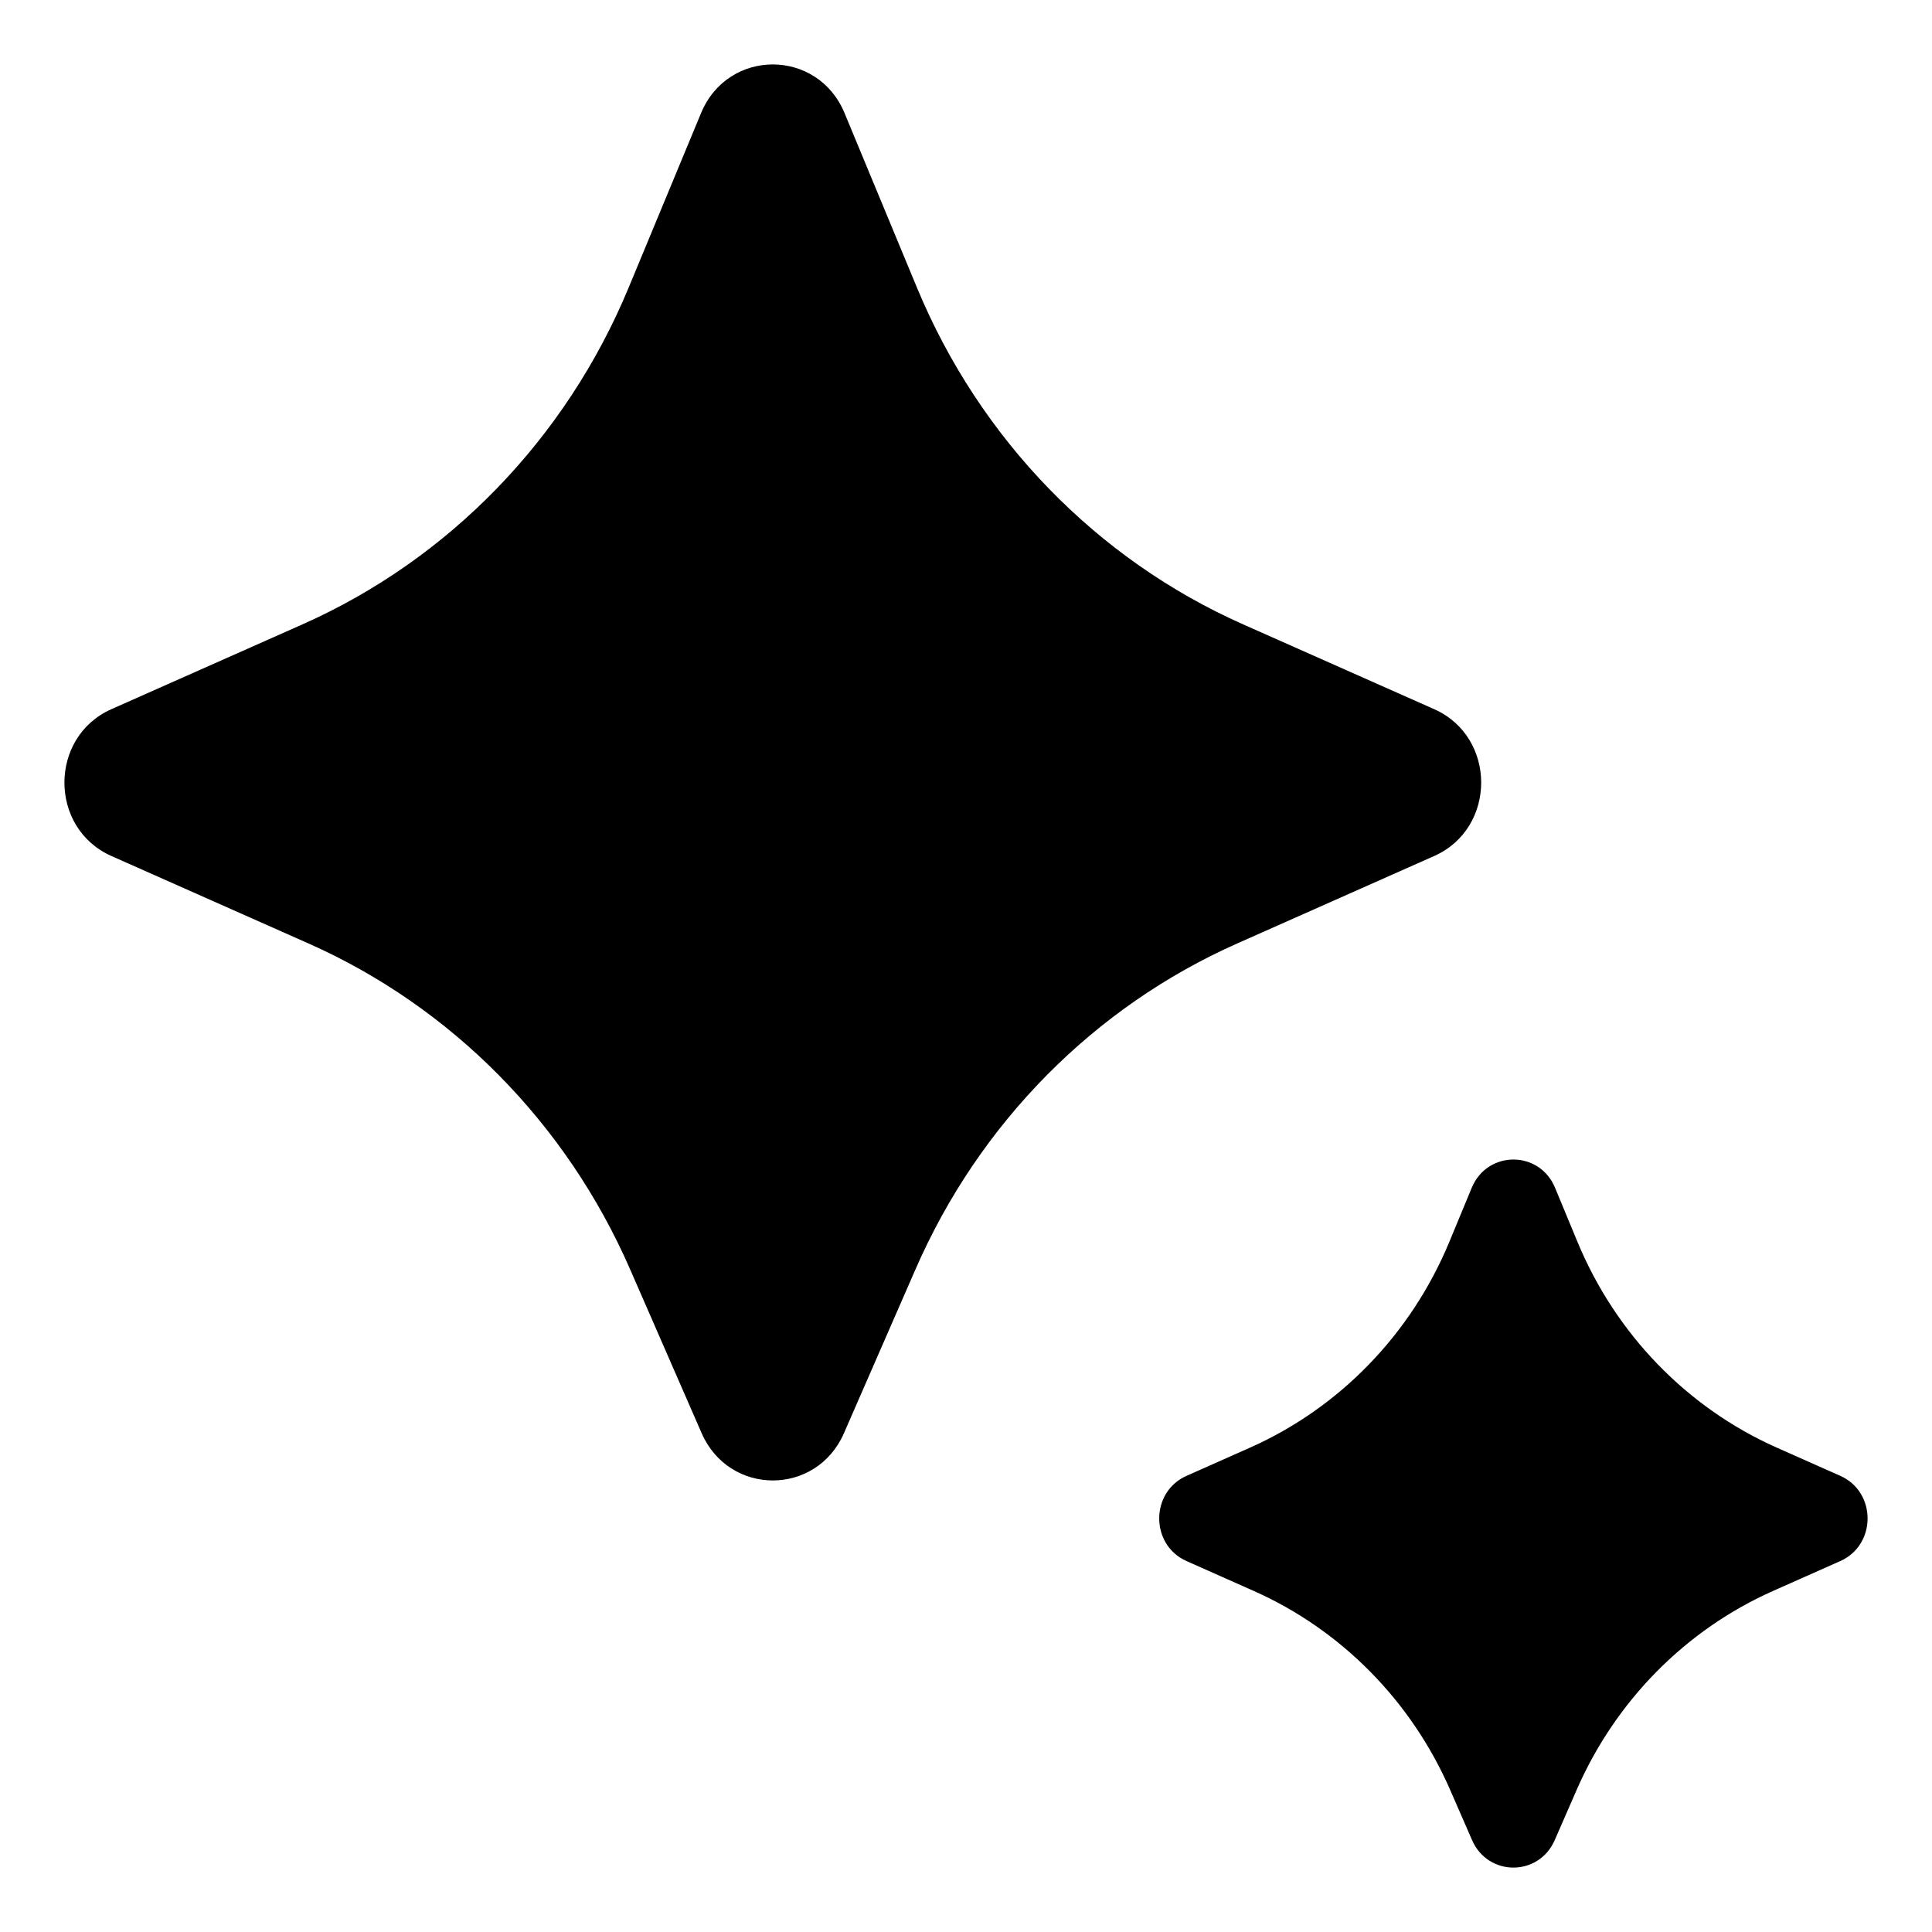 <svg xmlns="http://www.w3.org/2000/svg"  viewBox="0 0 30 30" width="30px" height="30px"><path d="M14.217 19.707l-1.112 2.547c-.427.979-1.782.979-2.21 0l-1.112-2.547c-.99-2.267-2.771-4.071-4.993-5.057L1.73 13.292c-.973-.432-.973-1.848 0-2.28l2.965-1.316C6.974 8.684 8.787 6.813 9.76 4.47l1.126-2.714c.418-1.007 1.81-1.007 2.228 0L14.24 4.47c.973 2.344 2.786 4.215 5.065 5.226l2.965 1.316c.973.432.973 1.848 0 2.28l-3.061 1.359C16.988 15.637 15.206 17.441 14.217 19.707zM24.481 27.796l-.339.777c-.248.569-1.036.569-1.284 0l-.339-.777c-.604-1.385-1.693-2.488-3.051-3.092l-1.044-.464c-.565-.251-.565-1.072 0-1.323l.986-.438c1.393-.619 2.501-1.763 3.095-3.195l.348-.84c.243-.585 1.052-.585 1.294 0l.348.84c.594 1.432 1.702 2.576 3.095 3.195l.986.438c.565.251.565 1.072 0 1.323l-1.044.464C26.174 25.308 25.085 26.411 24.481 27.796z"/></svg>